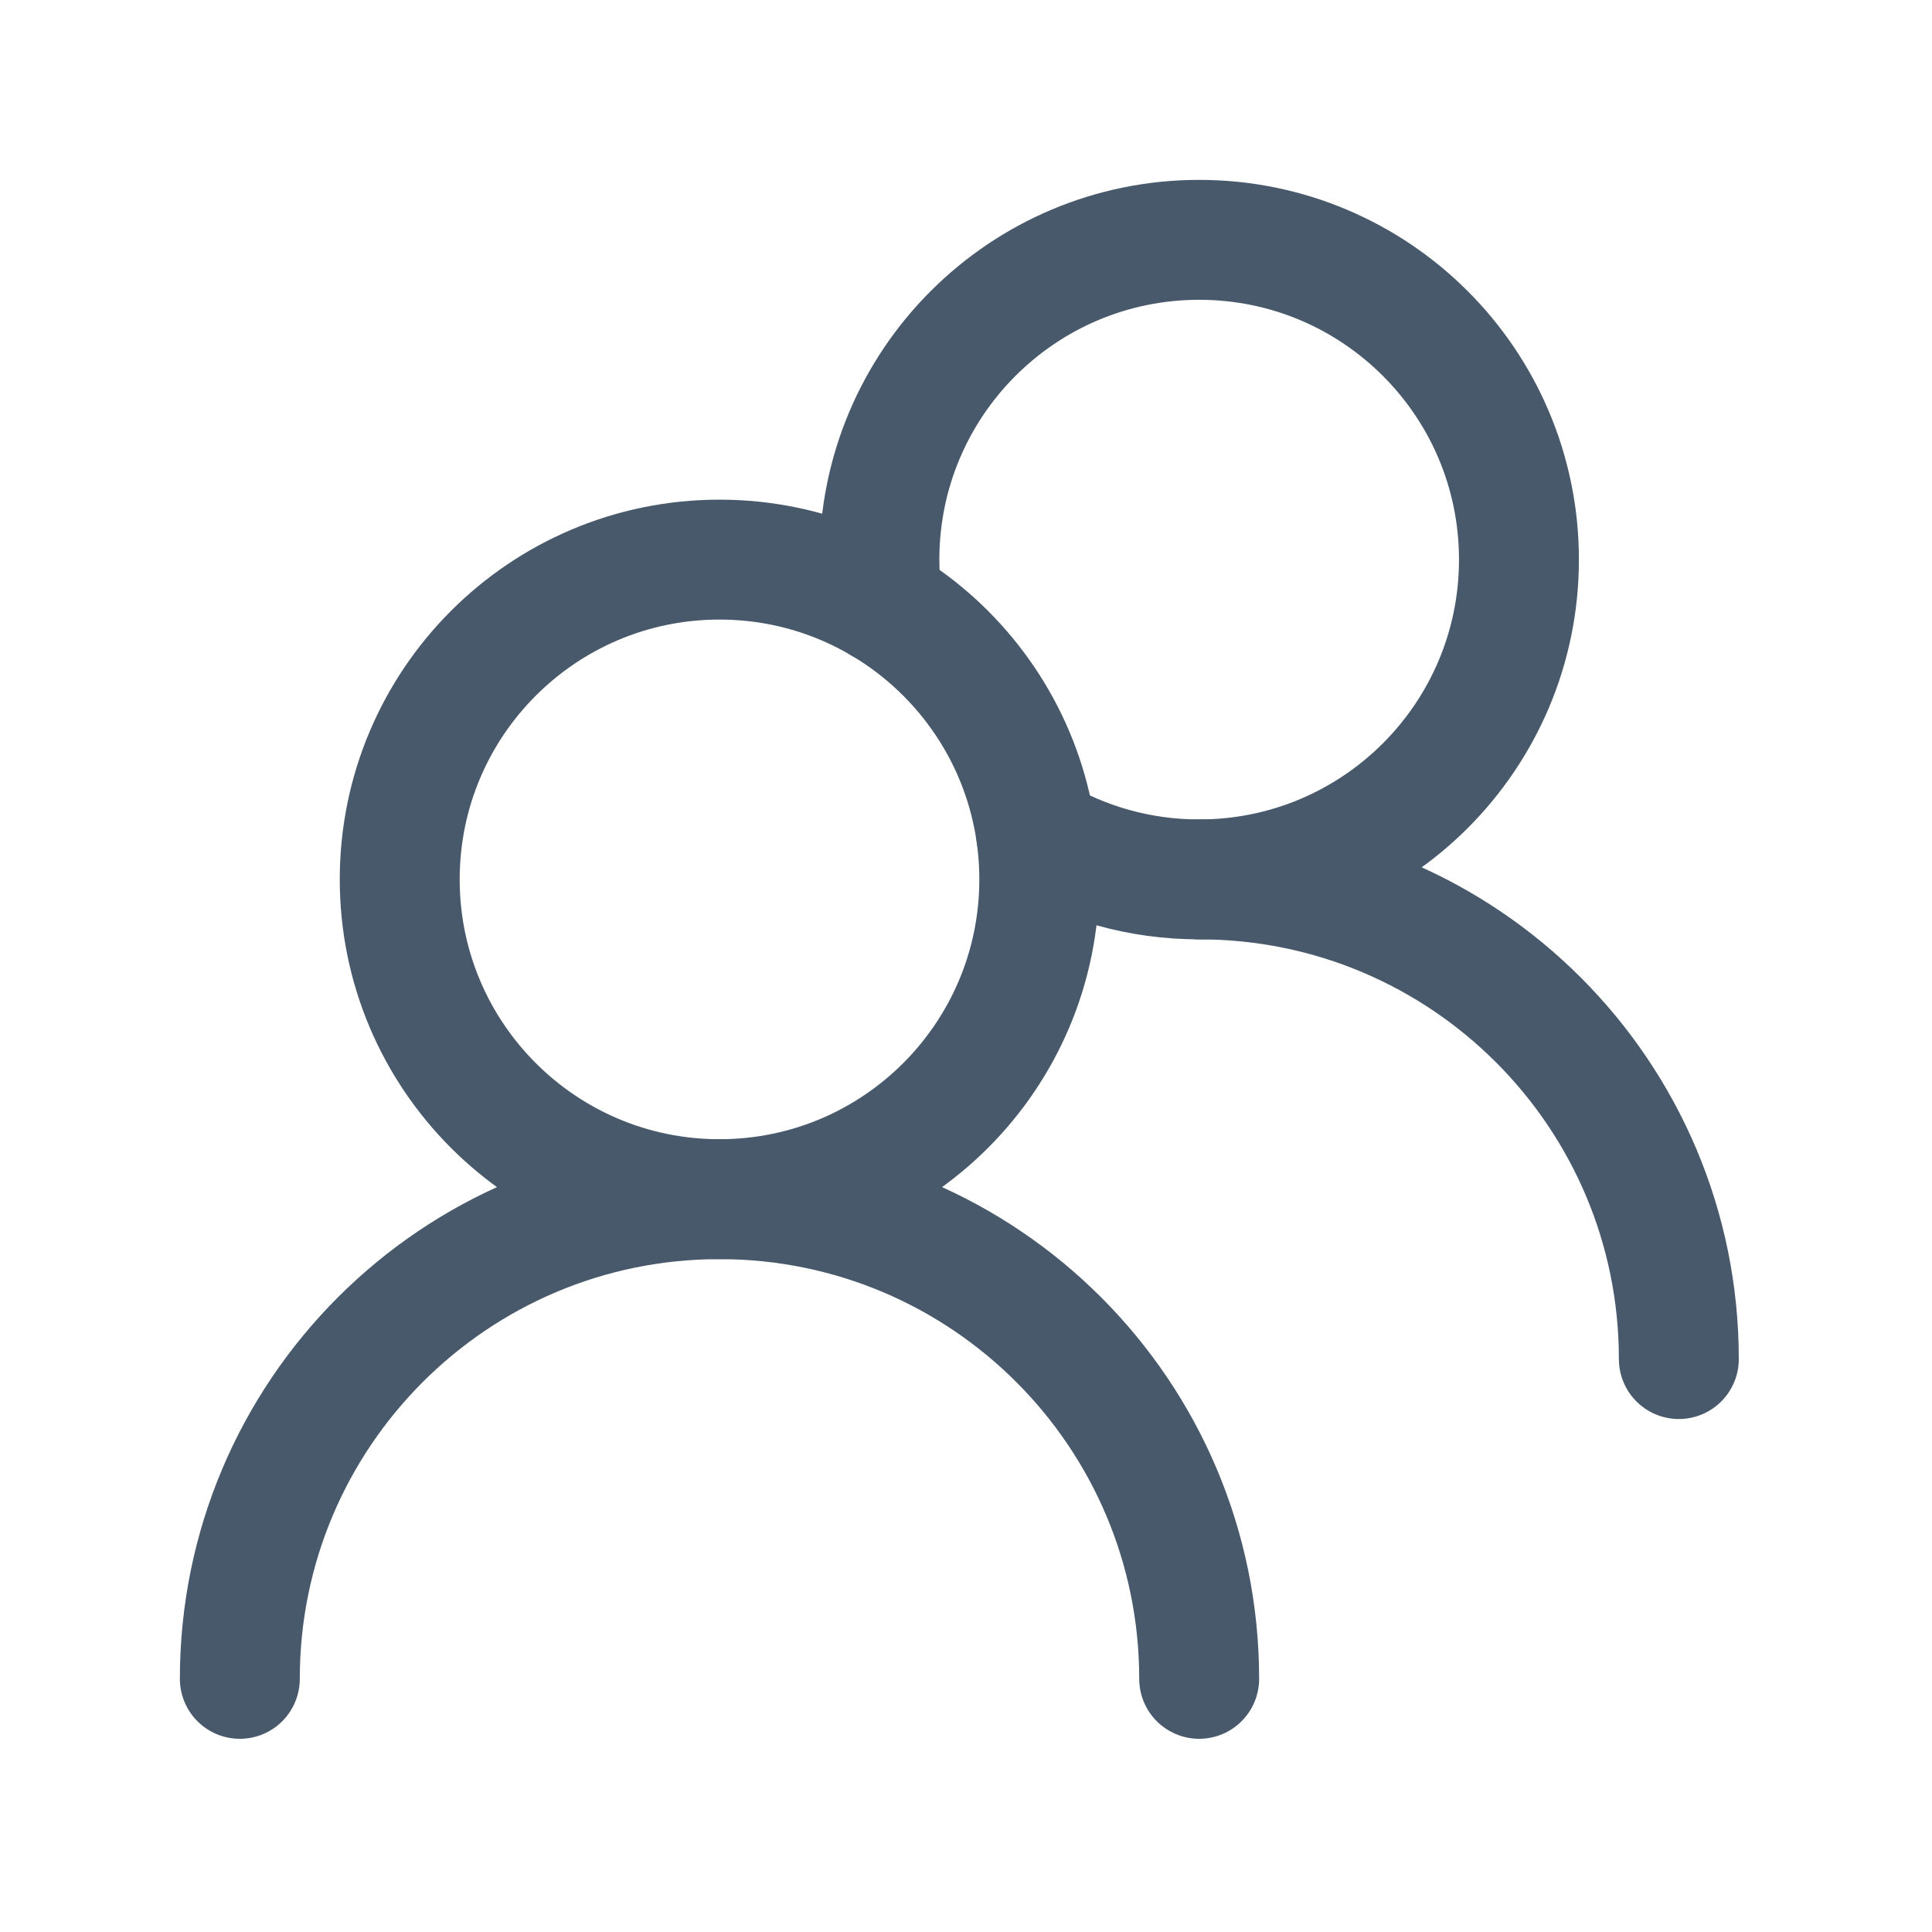 <?xml version="1.0" encoding="utf-8"?>
<svg xmlns="http://www.w3.org/2000/svg" fill="none" height="100%" overflow="visible" preserveAspectRatio="none" style="display: block;" viewBox="0 0 29 29" width="100%">
<g id="user-multiple">
<path d="M15.6 13.2C15.6 10.549 13.451 8.4 10.8 8.4C8.149 8.4 6 10.549 6 13.2C6 15.851 8.149 18 10.8 18C13.451 18 15.6 15.851 15.6 13.2Z" id="Vector" stroke="#48596B" stroke-linecap="round" stroke-linejoin="round" stroke-width="1.8"/>
<path d="M13.247 9.07C13.216 8.851 13.2 8.628 13.2 8.4C13.2 5.749 15.35 3.6 18 3.6C20.651 3.6 22.8 5.749 22.8 8.4C22.8 11.051 20.651 13.2 18 13.2C17.107 13.2 16.27 12.956 15.554 12.531" id="Vector_2" stroke="#48596B" stroke-linecap="round" stroke-linejoin="round" stroke-width="1.8"/>
<path d="M18 25.2C18 21.224 14.777 18 10.8 18C6.824 18 3.6 21.224 3.6 25.2" id="Vector_3" stroke="#48596B" stroke-linecap="round" stroke-linejoin="round" stroke-width="1.8"/>
<path d="M25.2 20.4C25.2 16.424 21.977 13.2 18 13.2" id="Vector_4" stroke="#48596B" stroke-linecap="round" stroke-linejoin="round" stroke-width="1.8"/>
</g>
</svg>